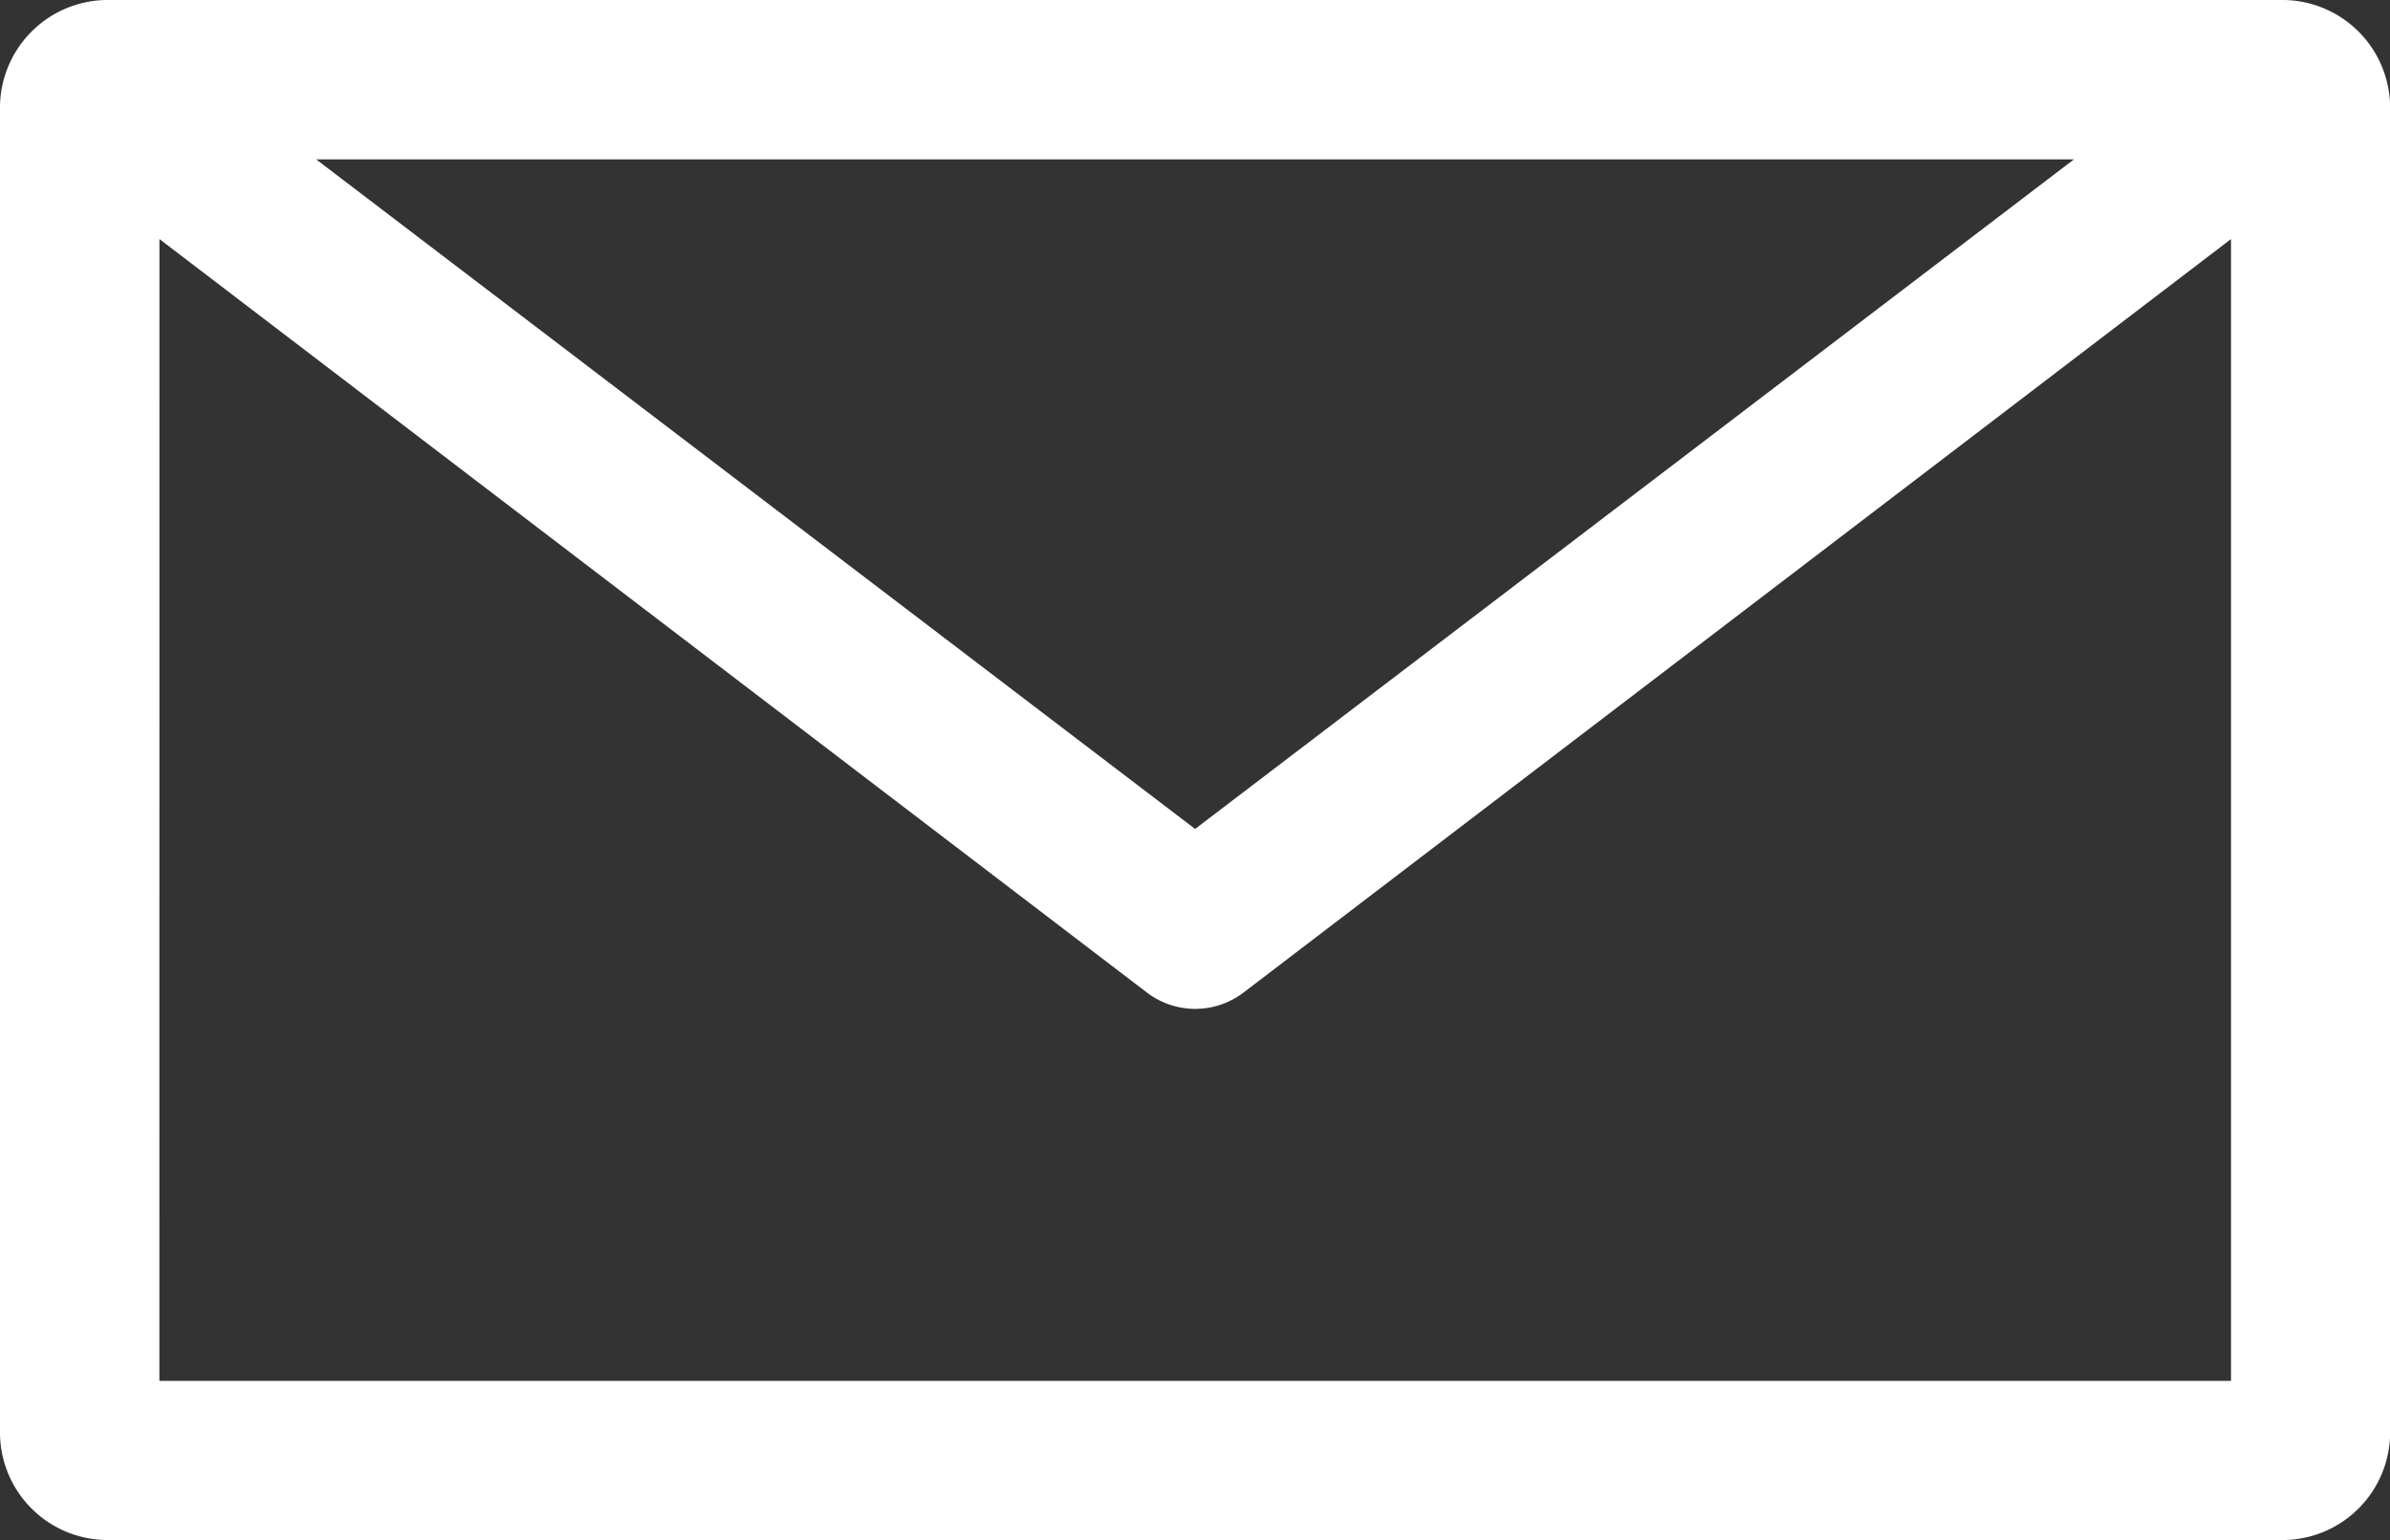 <svg xmlns="http://www.w3.org/2000/svg" width="43.126" height="27.791" viewBox="0 0 43.126 27.791">
  <rect x="0" y="0" width="43.126" height="27.791" fill="#333333" stroke="none"/>
  <path id="Email-01" d="M291.914,44.649A1.946,1.946,0,0,0,290,46.563V70.528a1.944,1.944,0,0,0,1.914,1.912h39.3a1.944,1.944,0,0,0,1.914-1.912V46.563a1.946,1.946,0,0,0-1.914-1.914Zm3.791,2.876h31.718L311.565,59.608Zm-2.828,1.438,17.822,13.6a1.437,1.437,0,0,0,1.736,0l17.822-13.6V69.568H292.876Z" transform="translate(-290 -44.649)" fill="#fff"/>
</svg>
